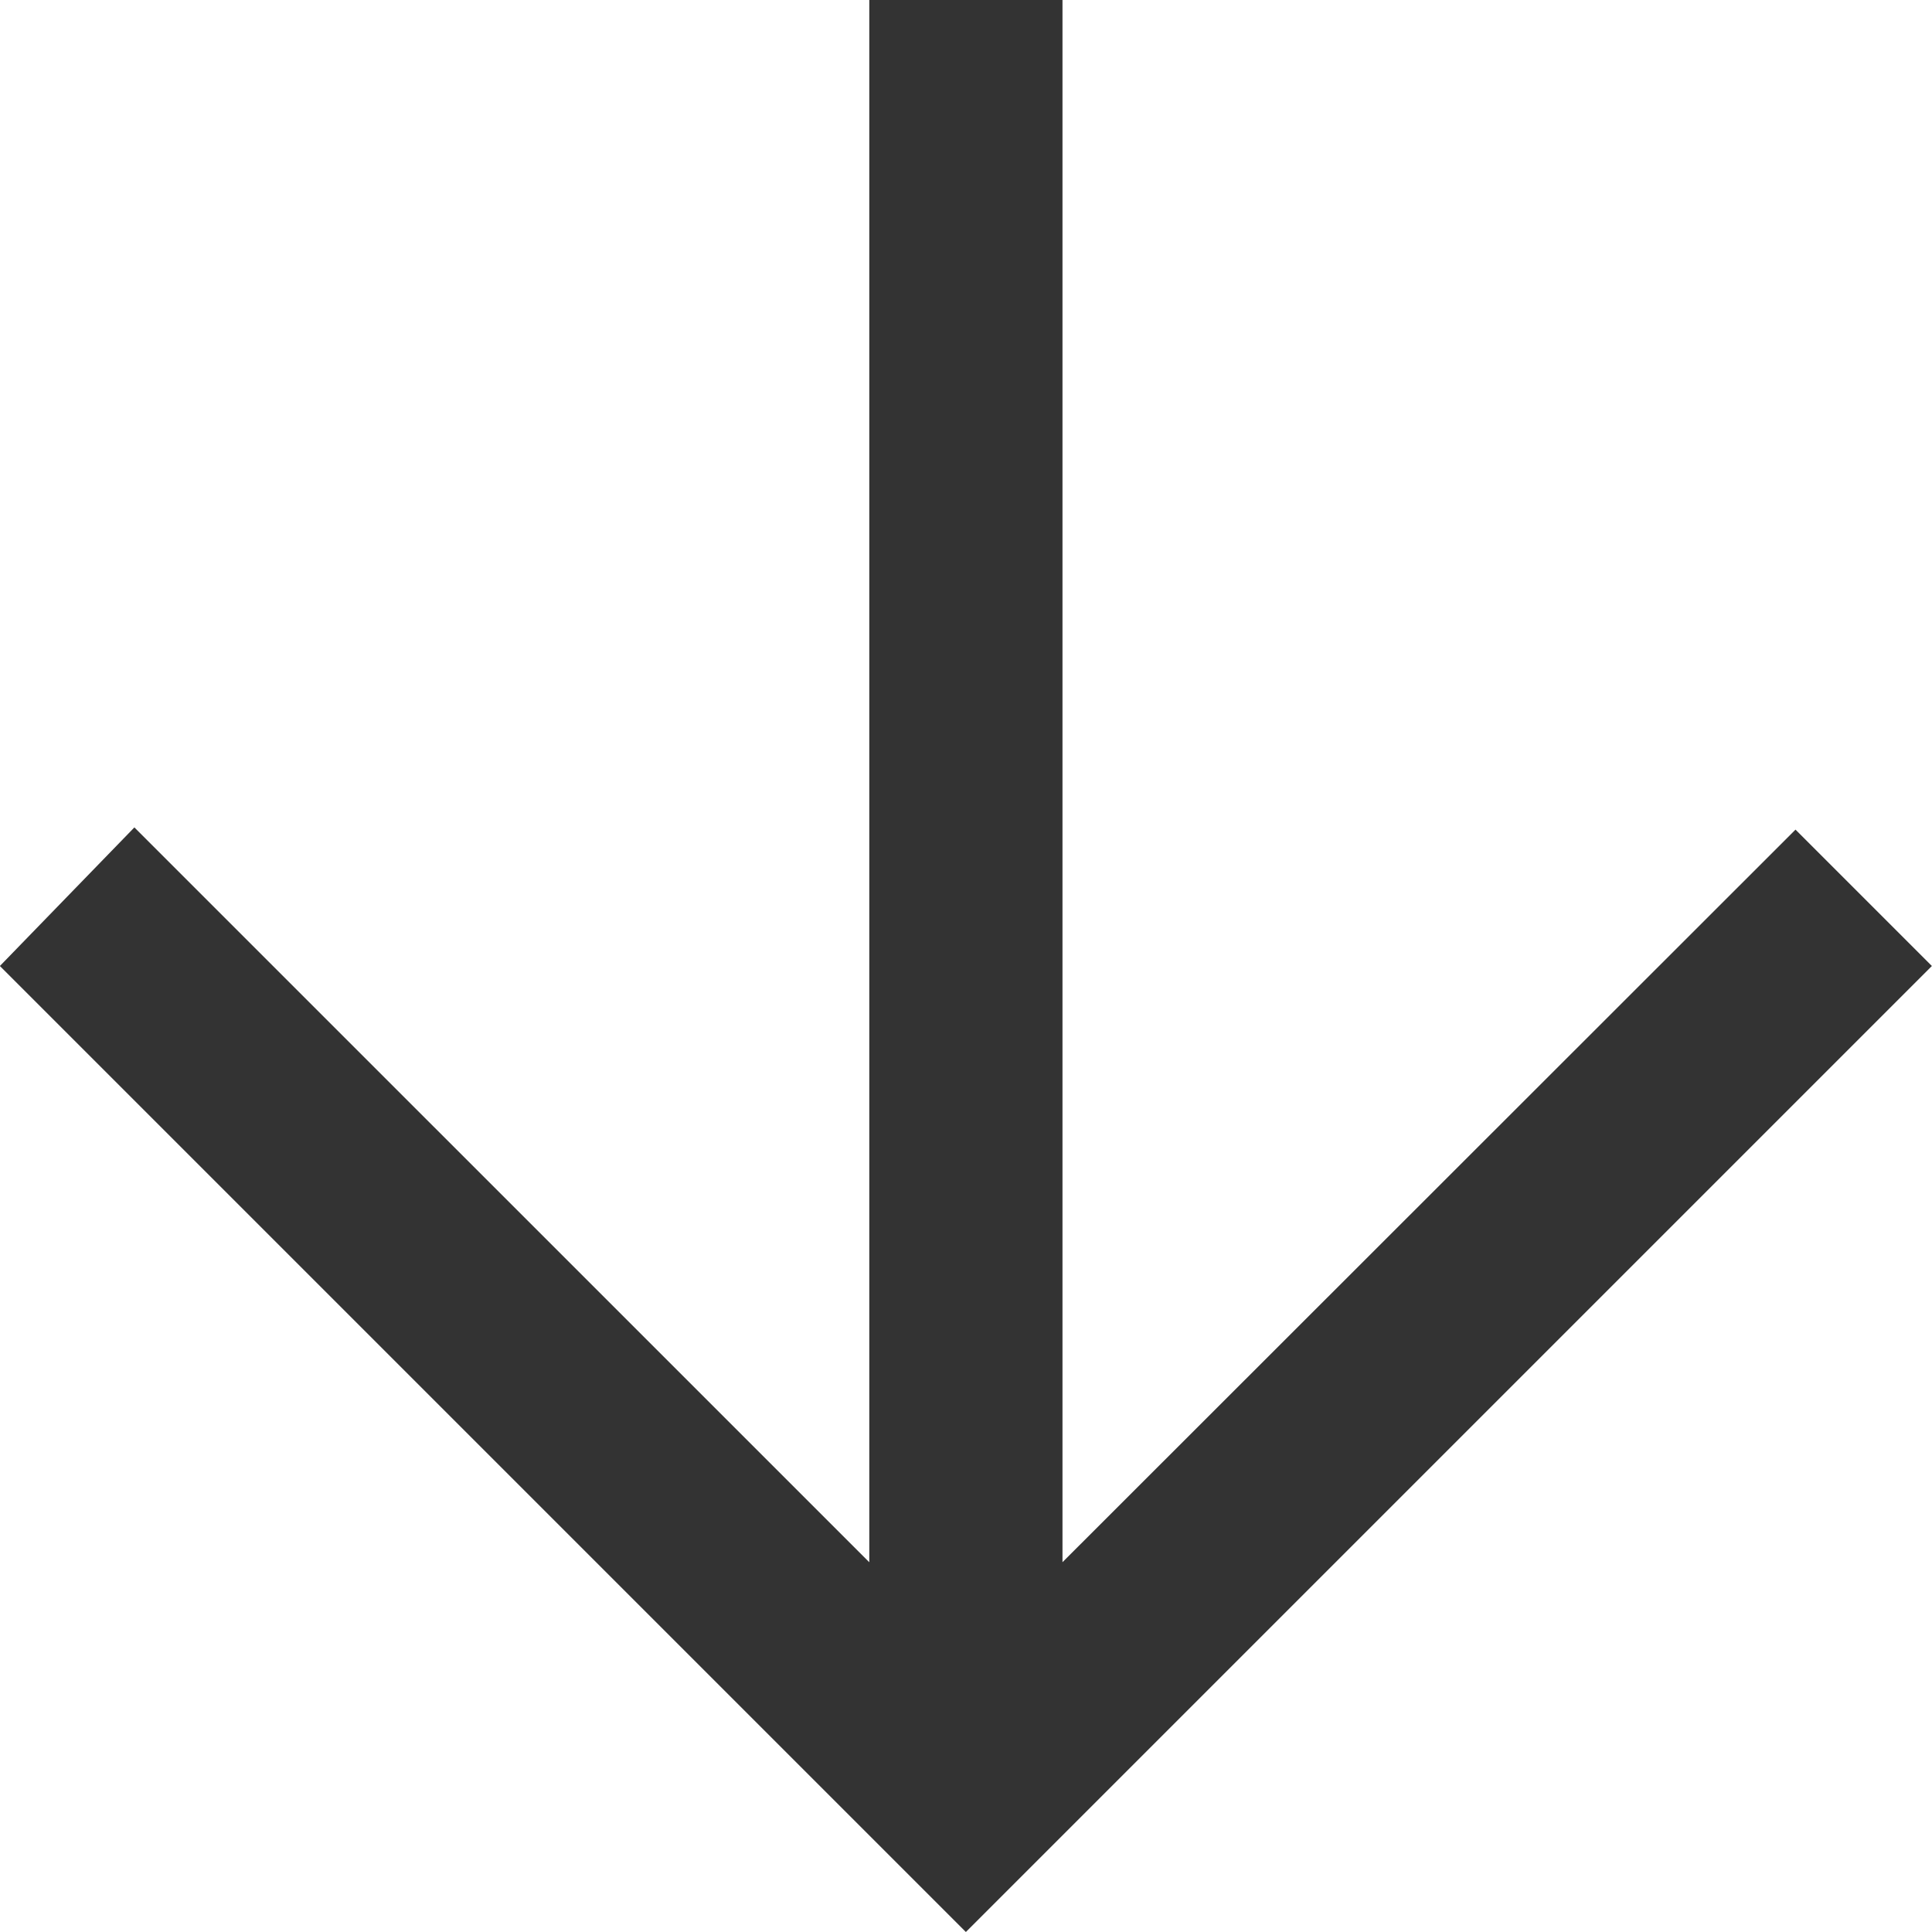 <svg xmlns="http://www.w3.org/2000/svg" width="34" height="34" viewBox="0 0 34 34">
  <g id="down" transform="translate(34) rotate(90)">
    <rect id="background" width="34" height="34" fill="none"/>
    <g id="Dribbble-Light-Preview">
      <g id="icons">
        <path id="arrow_left-_350_" data-name="arrow_left-[#350]" d="M101,6513l-2.439-2.367,12.932-12.933H84v-3.4h27.492L98.6,6481.4,101,6479l17,17-17,17" transform="translate(-84 -6478.998)" fill="#333" fill-rule="evenodd"/>
      </g>
    </g>
  </g>
</svg>
